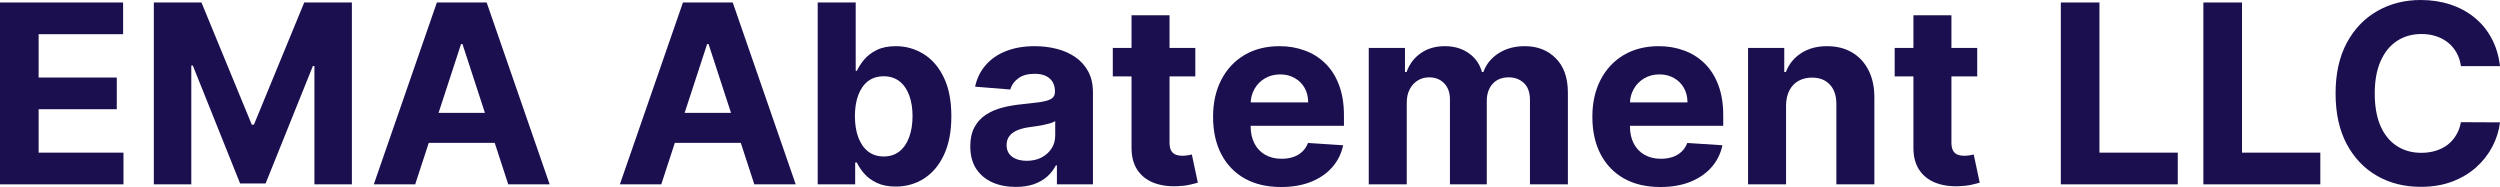 <?xml version="1.0" encoding="UTF-8"?>
<svg xmlns="http://www.w3.org/2000/svg" width="1016" height="76" viewBox="0 0 1016 76" fill="none">
  <path d="M0 74.917V1.01H50.034V13.894H15.699V31.504H47.459V44.388H15.699V62.034H50.179V74.917H0Z" fill="#1C0F4F"></path>
  <path d="M62.515 1.01H81.876L102.324 50.667H103.194L123.643 1.01H143.004V74.917H127.776V26.813H127.16L107.944 74.556H97.575L78.359 26.633H77.743V74.917H62.515V1.01Z" fill="#1C0F4F"></path>
  <path d="M168.737 74.917H151.914L177.547 1.01H197.778L223.375 74.917H206.552L187.952 17.899H187.372L168.737 74.917ZM167.685 45.867H207.422V58.065H167.685V45.867Z" fill="#1C0F4F"></path>
  <path d="M268.74 74.917H251.918L277.551 1.01H297.782L323.379 74.917H306.556L287.956 17.899H287.376L268.74 74.917ZM267.689 45.867H307.426V58.065H267.689V45.867Z" fill="#1C0F4F"></path>
  <path d="M332.316 74.917V1.01H347.761V28.798H348.232C348.909 27.306 349.888 25.79 351.169 24.251C352.474 22.687 354.166 21.388 356.245 20.353C358.348 19.295 360.958 18.765 364.076 18.765C368.137 18.765 371.883 19.824 375.316 21.941C378.748 24.034 381.491 27.198 383.546 31.432C385.6 35.642 386.628 40.923 386.628 47.275C386.628 53.457 385.625 58.678 383.618 62.936C381.636 67.171 378.929 70.382 375.497 72.572C372.089 74.737 368.27 75.82 364.04 75.82C361.043 75.82 358.493 75.326 356.39 74.34C354.311 73.354 352.607 72.115 351.278 70.623C349.948 69.107 348.933 67.58 348.232 66.04H347.543V74.917H332.316ZM347.435 47.202C347.435 50.498 347.894 53.373 348.812 55.827C349.731 58.281 351.06 60.194 352.801 61.565C354.541 62.912 356.656 63.586 359.145 63.586C361.659 63.586 363.786 62.9 365.527 61.529C367.267 60.134 368.584 58.209 369.478 55.755C370.397 53.277 370.856 50.426 370.856 47.202C370.856 44.002 370.409 41.188 369.515 38.758C368.62 36.328 367.303 34.427 365.563 33.056C363.822 31.685 361.683 30.999 359.145 30.999C356.632 30.999 354.505 31.661 352.764 32.984C351.048 34.307 349.731 36.184 348.812 38.614C347.894 41.043 347.435 43.906 347.435 47.202Z" fill="#1C0F4F"></path>
  <path d="M412.814 75.964C409.261 75.964 406.094 75.35 403.315 74.124C400.535 72.872 398.335 71.032 396.716 68.602C395.121 66.148 394.323 63.093 394.323 59.436C394.323 56.356 394.891 53.77 396.027 51.677C397.163 49.584 398.71 47.9 400.668 46.625C402.626 45.35 404.849 44.388 407.339 43.738C409.853 43.088 412.487 42.631 415.243 42.367C418.482 42.03 421.092 41.717 423.074 41.428C425.056 41.115 426.494 40.658 427.389 40.057C428.283 39.456 428.73 38.565 428.73 37.386V37.17C428.73 34.885 428.005 33.116 426.555 31.865C425.129 30.614 423.098 29.989 420.464 29.989C417.684 29.989 415.473 30.602 413.829 31.829C412.185 33.032 411.098 34.548 410.566 36.376L396.281 35.221C397.006 31.853 398.432 28.942 400.559 26.488C402.686 24.01 405.43 22.11 408.789 20.786C412.173 19.439 416.089 18.765 420.536 18.765C423.63 18.765 426.591 19.126 429.419 19.848C432.271 20.57 434.797 21.689 436.997 23.204C439.22 24.72 440.973 26.669 442.254 29.05C443.535 31.408 444.175 34.235 444.175 37.531V74.917H429.528V67.231H429.093C428.198 68.963 427.002 70.491 425.503 71.814C424.005 73.113 422.204 74.135 420.101 74.881C417.998 75.603 415.569 75.964 412.814 75.964ZM417.237 65.354C419.509 65.354 421.515 64.909 423.256 64.019C424.996 63.105 426.361 61.878 427.352 60.338C428.343 58.798 428.839 57.054 428.839 55.105V49.223C428.356 49.536 427.691 49.825 426.845 50.089C426.023 50.33 425.093 50.558 424.053 50.775C423.014 50.967 421.975 51.148 420.935 51.316C419.896 51.461 418.953 51.593 418.107 51.713C416.294 51.978 414.711 52.399 413.358 52.976C412.004 53.554 410.953 54.336 410.203 55.322C409.454 56.284 409.079 57.487 409.079 58.931C409.079 61.024 409.841 62.624 411.364 63.73C412.91 64.813 414.868 65.354 417.237 65.354Z" fill="#1C0F4F"></path>
  <path d="M485.779 19.487V31.035H452.242V19.487H485.779ZM459.856 6.207H475.301V57.884C475.301 59.304 475.519 60.41 475.954 61.204C476.389 61.974 476.993 62.515 477.767 62.828C478.564 63.141 479.483 63.297 480.522 63.297C481.247 63.297 481.973 63.237 482.698 63.117C483.423 62.972 483.979 62.864 484.365 62.792L486.795 74.232C486.021 74.472 484.933 74.749 483.532 75.062C482.13 75.398 480.426 75.603 478.419 75.675C474.697 75.82 471.434 75.326 468.63 74.196C465.851 73.065 463.687 71.309 462.14 68.927C460.593 66.545 459.832 63.538 459.856 59.905V6.207Z" fill="#1C0F4F"></path>
  <path d="M520.622 76C514.893 76 509.962 74.845 505.829 72.536C501.72 70.202 498.554 66.906 496.33 62.648C494.106 58.365 492.994 53.301 492.994 47.455C492.994 41.753 494.106 36.749 496.33 32.443C498.554 28.136 501.684 24.78 505.72 22.374C509.781 19.968 514.543 18.765 520.005 18.765C523.679 18.765 527.1 19.355 530.266 20.534C533.456 21.689 536.236 23.433 538.605 25.766C540.998 28.1 542.859 31.035 544.188 34.572C545.518 38.084 546.182 42.198 546.182 46.914V51.136H499.158V41.609H531.644C531.644 39.395 531.16 37.435 530.193 35.727C529.227 34.018 527.885 32.683 526.169 31.721C524.477 30.734 522.507 30.241 520.259 30.241C517.915 30.241 515.836 30.782 514.023 31.865C512.234 32.924 510.833 34.355 509.817 36.16C508.802 37.94 508.282 39.925 508.258 42.114V51.172C508.258 53.914 508.766 56.284 509.781 58.281C510.82 60.278 512.283 61.818 514.168 62.9C516.053 63.983 518.289 64.524 520.875 64.524C522.592 64.524 524.163 64.284 525.589 63.803C527.015 63.321 528.236 62.6 529.251 61.637C530.266 60.675 531.039 59.496 531.571 58.101L545.856 59.039C545.131 62.455 543.644 65.438 541.397 67.989C539.173 70.515 536.297 72.487 532.768 73.907C529.263 75.302 525.214 76 520.622 76Z" fill="#1C0F4F"></path>
  <path d="M556.262 74.917V19.487H570.982V29.267H571.634C572.794 26.019 574.728 23.457 577.435 21.58C580.142 19.704 583.381 18.765 587.152 18.765C590.971 18.765 594.222 19.716 596.905 21.616C599.588 23.493 601.376 26.043 602.271 29.267H602.851C603.987 26.091 606.041 23.553 609.014 21.652C612.012 19.728 615.553 18.765 619.638 18.765C624.834 18.765 629.052 20.413 632.291 23.709C635.554 26.981 637.186 31.625 637.186 37.639V74.917H621.777V40.67C621.777 37.591 620.955 35.281 619.311 33.742C617.668 32.202 615.613 31.432 613.148 31.432C610.344 31.432 608.156 32.322 606.585 34.103C605.014 35.859 604.229 38.18 604.229 41.067V74.917H589.255V40.346C589.255 37.627 588.469 35.462 586.898 33.85C585.351 32.238 583.309 31.432 580.771 31.432C579.055 31.432 577.508 31.865 576.13 32.731C574.776 33.573 573.701 34.764 572.903 36.304C572.106 37.82 571.707 39.6 571.707 41.645V74.917H556.262Z" fill="#1C0F4F"></path>
  <path d="M674.765 76C669.037 76 664.106 74.845 659.973 72.536C655.864 70.202 652.697 66.906 650.473 62.648C648.25 58.365 647.138 53.301 647.138 47.455C647.138 41.753 648.25 36.749 650.473 32.443C652.697 28.136 655.827 24.78 659.864 22.374C663.925 19.968 668.686 18.765 674.149 18.765C677.823 18.765 681.243 19.355 684.409 20.534C687.6 21.689 690.38 23.433 692.748 25.766C695.141 28.1 697.002 31.035 698.332 34.572C699.661 38.084 700.326 42.198 700.326 46.914V51.136H653.301V41.609H685.787C685.787 39.395 685.304 37.435 684.337 35.727C683.37 34.018 682.029 32.683 680.312 31.721C678.62 30.734 676.651 30.241 674.403 30.241C672.058 30.241 669.979 30.782 668.167 31.865C666.378 32.924 664.976 34.355 663.961 36.16C662.946 37.94 662.426 39.925 662.402 42.114V51.172C662.402 53.914 662.909 56.284 663.925 58.281C664.964 60.278 666.426 61.818 668.312 62.9C670.197 63.983 672.433 64.524 675.019 64.524C676.735 64.524 678.306 64.284 679.732 63.803C681.158 63.321 682.379 62.6 683.394 61.637C684.409 60.675 685.183 59.496 685.715 58.101L700 59.039C699.274 62.455 697.788 65.438 695.54 67.989C693.316 70.515 690.44 72.487 686.911 73.907C683.406 75.302 679.358 76 674.765 76Z" fill="#1C0F4F"></path>
  <path d="M725.85 42.872V74.917H710.405V19.487H725.125V29.267H725.778C727.01 26.043 729.077 23.493 731.978 21.616C734.878 19.716 738.395 18.765 742.528 18.765C746.395 18.765 749.767 19.608 752.644 21.291C755.52 22.976 757.756 25.381 759.351 28.509C760.946 31.613 761.744 35.318 761.744 39.624V74.917H746.299V42.367C746.323 38.974 745.453 36.328 743.688 34.427C741.924 32.503 739.495 31.54 736.401 31.54C734.322 31.54 732.485 31.985 730.89 32.876C729.319 33.766 728.086 35.065 727.192 36.773C726.322 38.457 725.874 40.49 725.85 42.872Z" fill="#1C0F4F"></path>
  <path d="M803.538 19.487V31.035H770.001V19.487H803.538ZM777.615 6.207H793.06V57.884C793.06 59.304 793.278 60.41 793.713 61.204C794.148 61.974 794.752 62.515 795.526 62.828C796.323 63.141 797.242 63.297 798.281 63.297C799.006 63.297 799.731 63.237 800.457 63.117C801.182 62.972 801.738 62.864 802.124 62.792L804.554 74.232C803.78 74.472 802.692 74.749 801.29 75.062C799.889 75.398 798.185 75.603 796.178 75.675C792.456 75.82 789.193 75.326 786.389 74.196C783.609 73.065 781.446 71.309 779.899 68.927C778.352 66.545 777.591 63.538 777.615 59.905V6.207Z" fill="#1C0F4F"></path>
  <path d="M837.52 74.917V1.01H853.218V62.034H885.052V74.917H837.52Z" fill="#1C0F4F"></path>
  <path d="M895.448 74.917V1.01H911.147V62.034H942.98V74.917H895.448Z" fill="#1C0F4F"></path>
  <path d="M1016 26.885H1000.12C999.83 24.84 999.238 23.024 998.343 21.436C997.449 19.824 996.301 18.453 994.899 17.322C993.497 16.191 991.878 15.325 990.041 14.724C988.228 14.122 986.258 13.822 984.131 13.822C980.288 13.822 976.94 14.772 974.088 16.672C971.236 18.549 969.024 21.291 967.453 24.9C965.882 28.485 965.096 32.84 965.096 37.964C965.096 43.233 965.882 47.659 967.453 51.244C969.048 54.829 971.272 57.535 974.124 59.364C976.976 61.192 980.275 62.106 984.022 62.106C986.125 62.106 988.071 61.83 989.859 61.276C991.672 60.723 993.279 59.917 994.681 58.858C996.083 57.776 997.243 56.465 998.162 54.925C999.105 53.385 999.757 51.629 1000.12 49.656L1016 49.728C1015.59 53.121 1014.56 56.392 1012.92 59.544C1011.3 62.672 1009.11 65.475 1006.36 67.953C1003.62 70.406 1000.36 72.355 996.567 73.799C992.796 75.218 988.53 75.928 983.768 75.928C977.145 75.928 971.224 74.436 966.003 71.453C960.806 68.47 956.697 64.151 953.676 58.498C950.678 52.844 949.18 45.999 949.18 37.964C949.18 29.904 950.703 23.048 953.748 17.394C956.794 11.74 960.927 7.434 966.148 4.475C971.369 1.492 977.242 0 983.768 0C988.071 0 992.059 0.601 995.733 1.804C999.431 3.007 1002.71 4.764 1005.56 7.073C1008.41 9.359 1010.73 12.161 1012.52 15.482C1014.33 18.802 1015.49 22.603 1016 26.885Z" fill="#1C0F4F"></path>
</svg>
